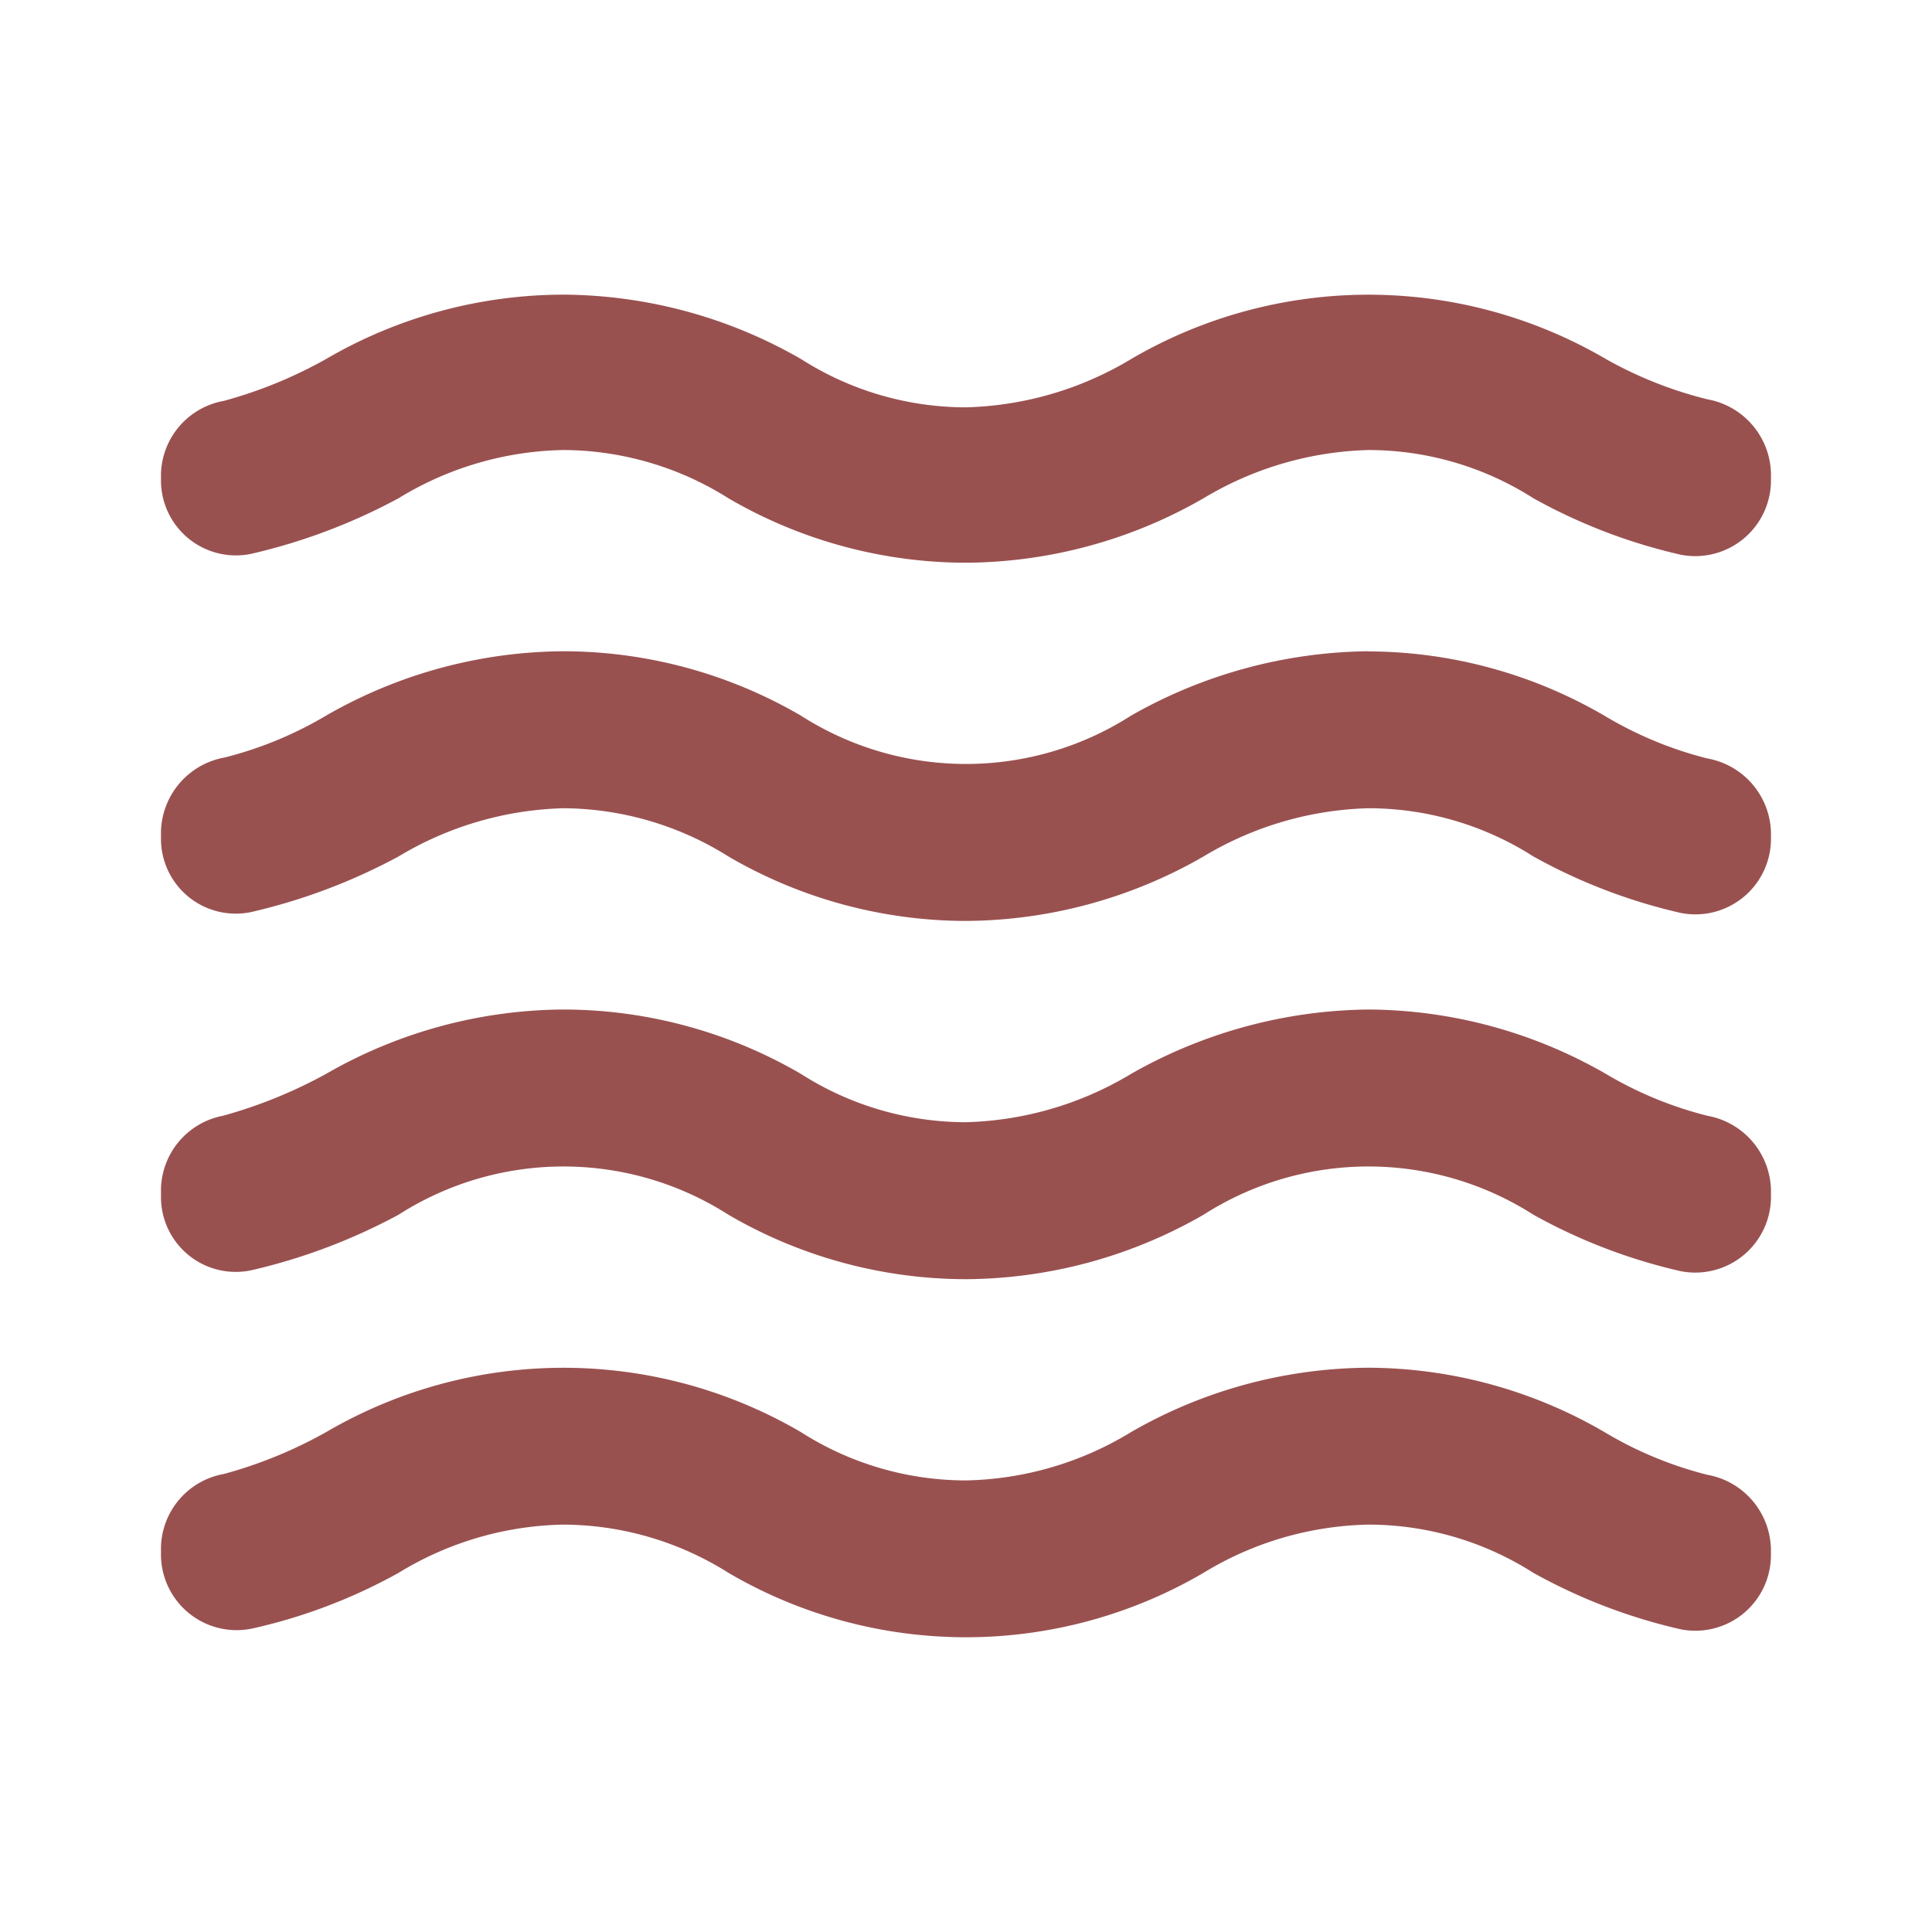 <svg id="waves_24dp_5F6368" xmlns="http://www.w3.org/2000/svg" width="41.093" height="41.094" viewBox="0 0 41.093 41.094">
  <path id="Trazado_5397" data-name="Trazado 5397" d="M0,0H41.093V41.093H0Z" fill="none"/>
  <path id="Trazado_5398" data-name="Trazado 5398" d="M27.683,26.484a10.212,10.212,0,0,0-5.051,1.37,6.99,6.99,0,0,1-3.51,1.027,6.527,6.527,0,0,1-3.51-1.027,10,10,0,0,0-10.1,0,9.534,9.534,0,0,1-2.175.89A1.622,1.622,0,0,0,2,30.3v.171a1.61,1.61,0,0,0,1.952,1.558,11.6,11.6,0,0,0,3.1-1.181,6.938,6.938,0,0,1,3.51-1.027,6.619,6.619,0,0,1,3.51,1.027,10,10,0,0,0,10.1,0,6.99,6.99,0,0,1,3.51-1.027,6.527,6.527,0,0,1,3.51,1.027,11.856,11.856,0,0,0,3.133,1.2,1.608,1.608,0,0,0,1.918-1.558v-.154a1.642,1.642,0,0,0-1.353-1.575,8.1,8.1,0,0,1-2.157-.89,10.026,10.026,0,0,0-5.051-1.387Zm0-7.619a10.4,10.4,0,0,0-5.051,1.37,7.165,7.165,0,0,1-3.51,1.027,6.527,6.527,0,0,1-3.51-1.027,10.049,10.049,0,0,0-5.051-1.37,10.227,10.227,0,0,0-5.051,1.37,10.15,10.15,0,0,1-2.192.89A1.623,1.623,0,0,0,2,22.683v.171a1.591,1.591,0,0,0,1.918,1.558,12.492,12.492,0,0,0,3.133-1.181,6.51,6.51,0,0,1,7.02,0,10.049,10.049,0,0,0,5.051,1.37,10.227,10.227,0,0,0,5.051-1.37,6.51,6.51,0,0,1,7.02,0,11.855,11.855,0,0,0,3.133,1.2,1.611,1.611,0,0,0,1.918-1.575V22.7a1.642,1.642,0,0,0-1.353-1.575,8.1,8.1,0,0,1-2.157-.89,10.212,10.212,0,0,0-5.051-1.37ZM32.734,5.03a10,10,0,0,0-10.1,0,7.165,7.165,0,0,1-3.51,1.027,6.527,6.527,0,0,1-3.51-1.027,10.227,10.227,0,0,0-5.051-1.37A10.049,10.049,0,0,0,5.51,5.03a9.534,9.534,0,0,1-2.175.89A1.622,1.622,0,0,0,2,7.478V7.6A1.594,1.594,0,0,0,3.918,9.173,12.492,12.492,0,0,0,7.051,7.992a6.938,6.938,0,0,1,3.51-1.027,6.619,6.619,0,0,1,3.51,1.027,10.049,10.049,0,0,0,5.051,1.37,10.227,10.227,0,0,0,5.051-1.37,7.165,7.165,0,0,1,3.51-1.027,6.527,6.527,0,0,1,3.51,1.027,11.855,11.855,0,0,0,3.133,1.2,1.611,1.611,0,0,0,1.918-1.575V7.461a1.642,1.642,0,0,0-1.353-1.575,8.593,8.593,0,0,1-2.157-.856Zm-5.051,6.215a10.4,10.4,0,0,0-5.051,1.37,6.51,6.51,0,0,1-7.02,0,10.049,10.049,0,0,0-5.051-1.37,10.227,10.227,0,0,0-5.051,1.37,8.1,8.1,0,0,1-2.157.89A1.642,1.642,0,0,0,2,15.08v.154a1.591,1.591,0,0,0,1.918,1.558,12.492,12.492,0,0,0,3.133-1.181,7.165,7.165,0,0,1,3.51-1.027,6.665,6.665,0,0,1,3.51,1.027,10.049,10.049,0,0,0,5.051,1.37,10.227,10.227,0,0,0,5.051-1.37,7.165,7.165,0,0,1,3.51-1.027,6.527,6.527,0,0,1,3.51,1.027,11.855,11.855,0,0,0,3.133,1.2,1.608,1.608,0,0,0,1.918-1.558V15.1a1.642,1.642,0,0,0-1.353-1.575,8.1,8.1,0,0,1-2.157-.89,10.026,10.026,0,0,0-5.051-1.387Z" transform="translate(1.424 2.607)" fill="#995150"/>
</svg>

